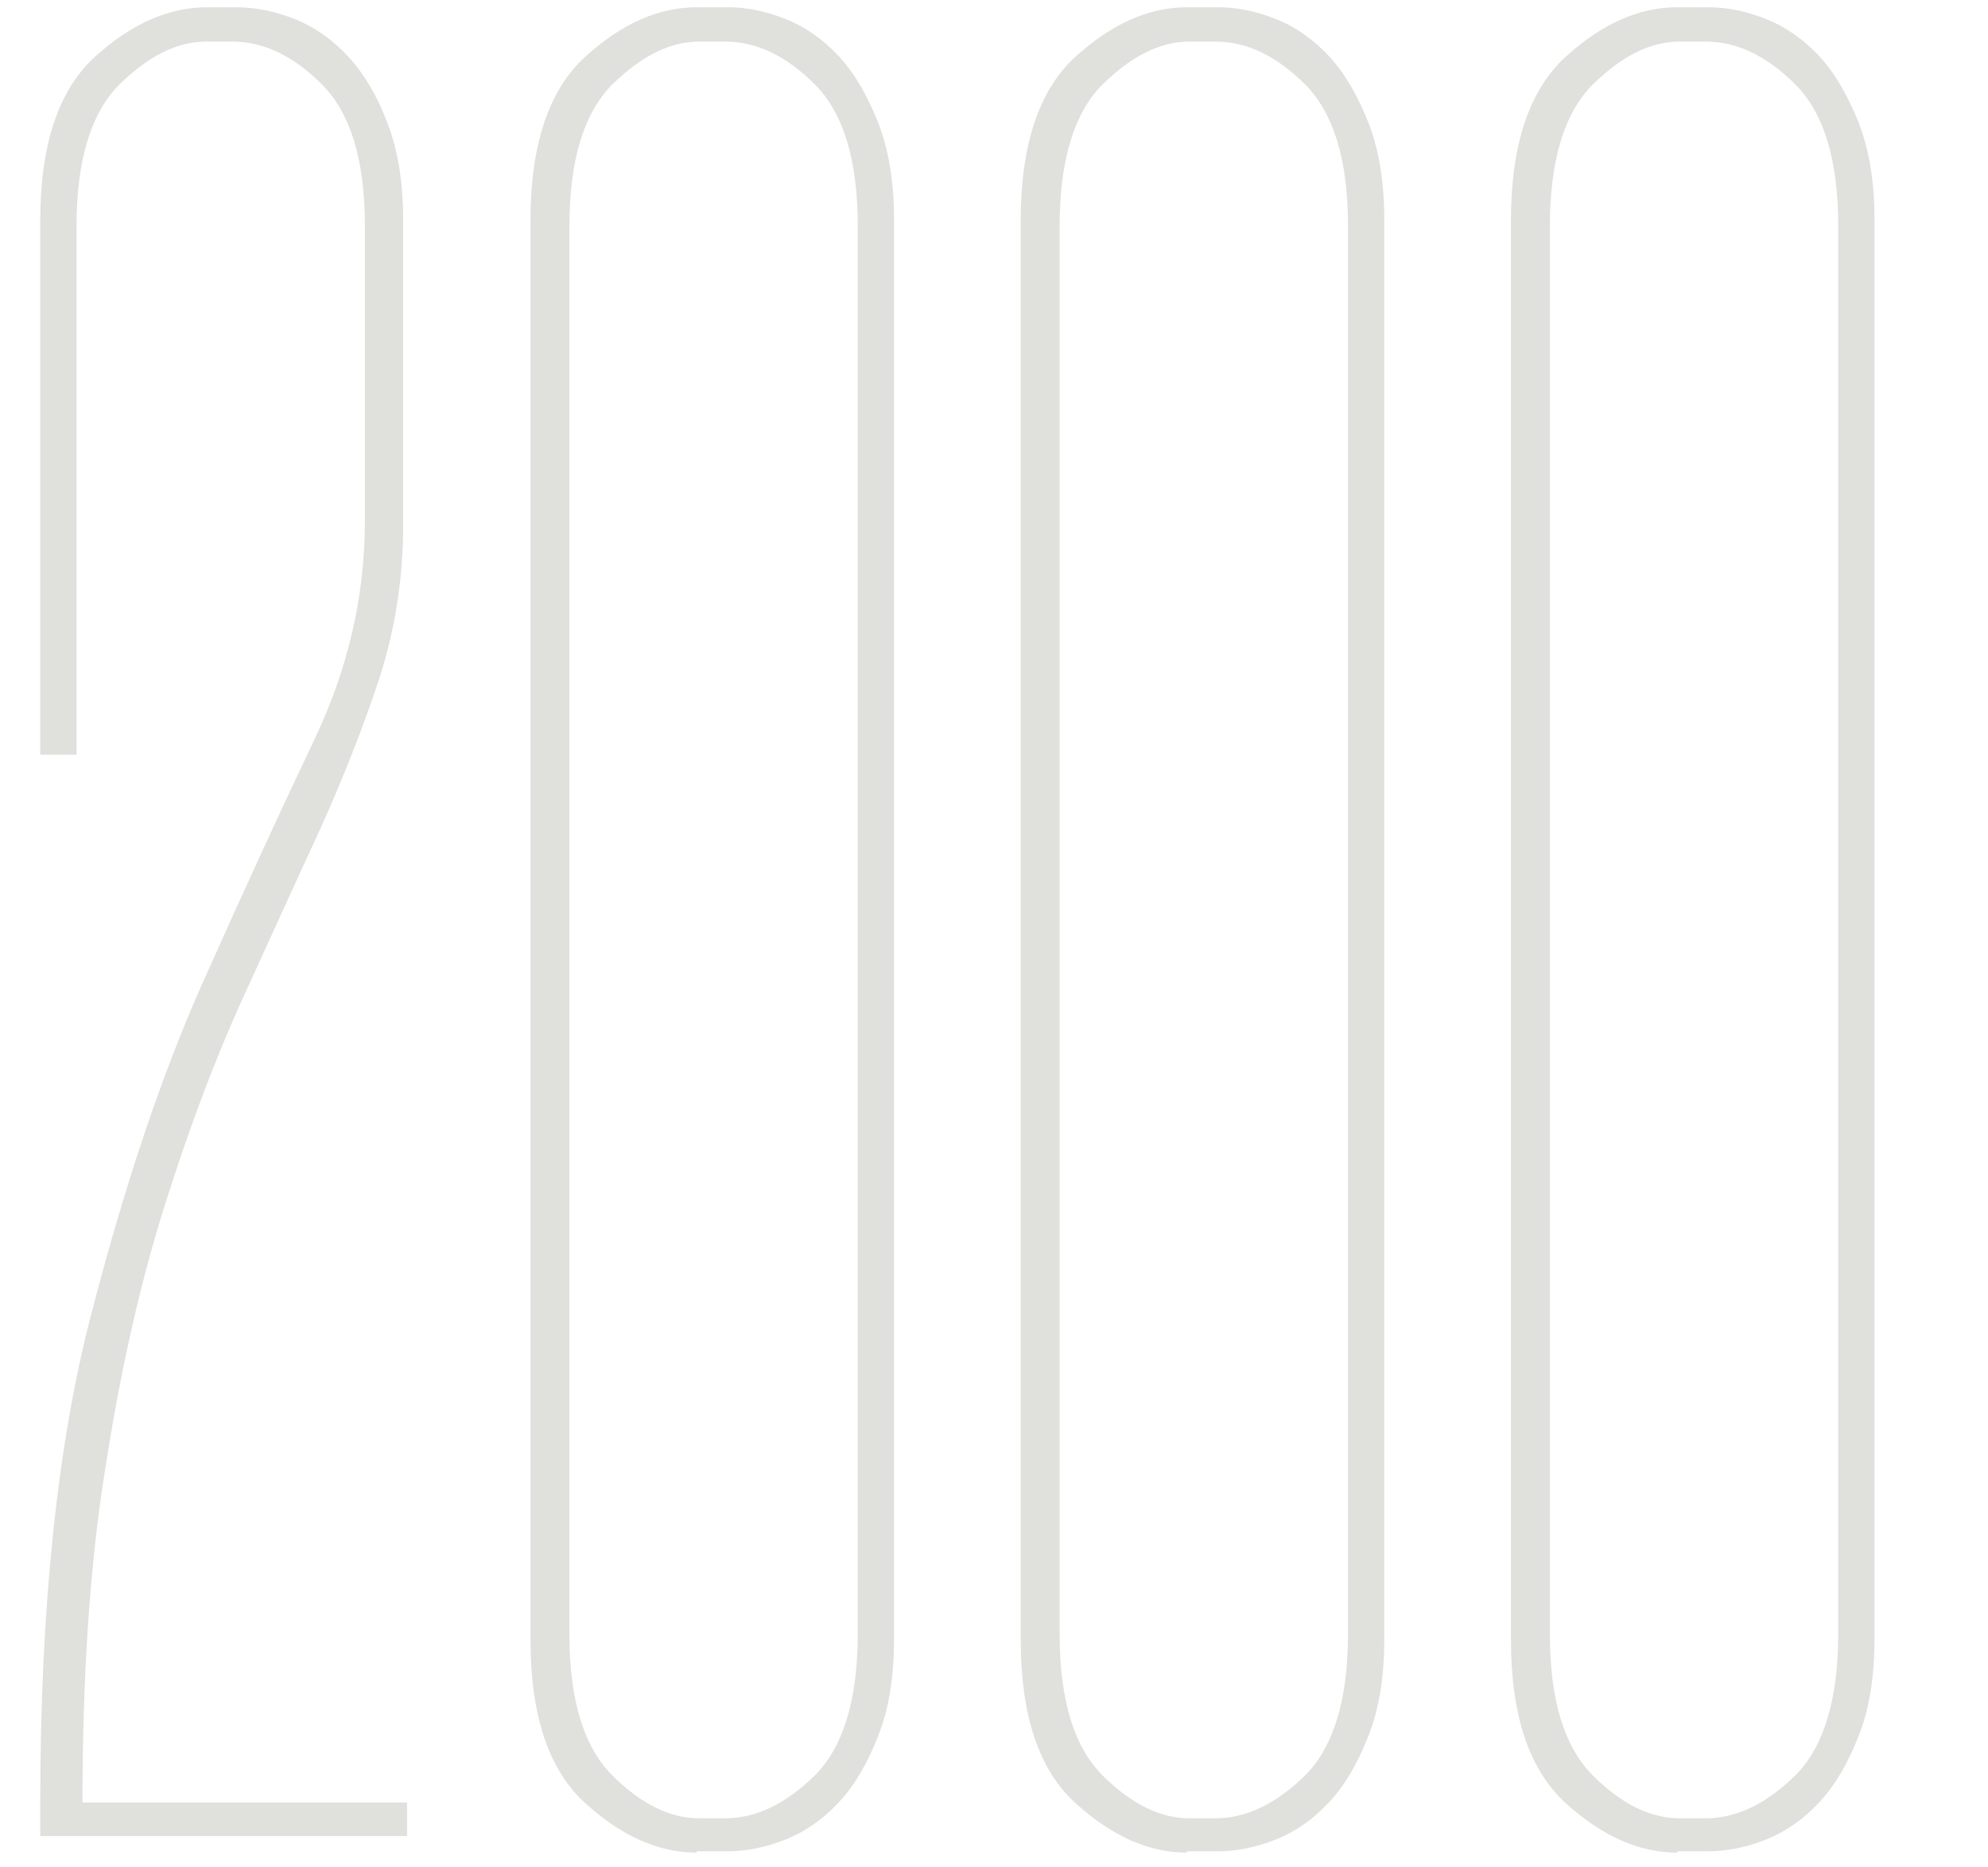 <?xml version="1.0" encoding="utf-8"?>
<!-- Generator: Adobe Illustrator 25.4.1, SVG Export Plug-In . SVG Version: 6.00 Build 0)  -->
<svg version="1.1" xmlns="http://www.w3.org/2000/svg" xmlns:xlink="http://www.w3.org/1999/xlink" x="0px" y="0px"
	 viewBox="0 0 301.3 283" style="enable-background:new 0 0 301.3 283;" xml:space="preserve">
<style type="text/css">
	.st0{display:none;}
	.st1{display:inline;}
	.st2{fill:#E0E0DC;}
</style>
<g id="Livello_1" class="st0">
</g>
<g id="Livello_2" class="st0">
	<g class="st1">
		<path class="st2" d="M21.5,278.4V11.8c-2.1,2.1-5.4,4.3-9.8,6.7C7.2,20.8,3.5,22,0.6,22v-4.3c3.4,0,7.3-1.6,11.6-4.7
			c4.3-3.1,7.7-6.3,10-9.4H27v274.9H21.5z"/>
		<path class="st2" d="M84.4,1.2c2.9,0,5.8,0.6,8.8,1.8c3,1.2,5.7,3.1,8.1,5.7c2.4,2.6,4.3,6,5.9,10c1.6,4.1,2.4,9,2.4,14.7v215.1
			c0,5.8-0.8,10.7-2.4,14.7c-1.6,4.1-3.5,7.4-5.9,10c-2.4,2.6-5.1,4.5-8.1,5.7c-3,1.2-6,1.8-8.8,1.8h-3.9c-6,0-11.7-2.5-17.1-7.5
			c-5.4-5-8.1-13.2-8.1-24.8v-81h5.5v80.2c0,10,2.2,17.1,6.5,21.4c4.3,4.3,8.7,6.5,13.2,6.5H84c4.7,0,9.2-2.1,13.6-6.3
			c4.3-4.2,6.5-11.4,6.5-21.6V136.1c-2.1,6.6-5.2,11.2-9.2,14c-4.1,2.8-8.2,4.1-12.4,4.1h-4.3c-2.6,0-5.3-0.6-8.1-1.8
			c-2.8-1.2-5.3-3.1-7.7-5.7c-2.4-2.6-4.3-6-5.7-10c-1.4-4.1-2.2-9-2.2-14.7V33.4c0-11.5,2.8-19.8,8.3-24.8c5.5-5,11.1-7.5,16.9-7.5
			H84.4z M104,34.2c0-10-2.2-17.1-6.5-21.4C93.2,8.5,88.7,6.3,84,6.3H80c-4.5,0-8.8,2.2-13.2,6.5c-4.3,4.3-6.5,11.5-6.5,21.4v86.9
			c0,10,2.2,17.1,6.5,21.4c4.3,4.3,8.7,6.5,13.2,6.5H84c4.5,0,8.8-1.9,13-5.7c4.2-3.8,6.5-10.2,7.1-19.1V34.2z"/>
		<path class="st2" d="M154,280.8c-5.8,0-11.4-2.5-16.9-7.5c-5.5-5-8.3-13.2-8.3-24.8V33.4c0-11.5,2.8-19.8,8.3-24.8
			c5.5-5,11.1-7.5,16.9-7.5h4.3c2.9,0,5.8,0.6,8.8,1.8c3,1.2,5.7,3.1,8.1,5.7c2.4,2.6,4.3,6,5.9,10c1.6,4.1,2.4,9,2.4,14.7v57.8H178
			v-57c0-10-2.2-17.1-6.5-21.4c-4.3-4.3-8.7-6.5-13.2-6.5h-3.9c-4.5,0-8.8,2.2-13.2,6.5c-4.3,4.3-6.5,11.5-6.5,21.4v87.3
			c2.1-6,5.2-10.4,9.2-13c4.1-2.6,8.2-3.9,12.4-3.9h3.9c5.5,0,10.8,2.5,15.9,7.5c5.1,5,7.7,13.2,7.7,24.8v111.7
			c0,5.8-0.8,10.7-2.4,14.7c-1.6,4.1-3.5,7.4-5.9,10c-2.4,2.6-5.1,4.5-8.1,5.7c-3,1.2-6,1.8-8.8,1.8H154z M134.7,247.7
			c0,10,2.2,17.1,6.5,21.4c4.3,4.3,8.7,6.5,13.2,6.5h3.9c4.7,0,9.2-2.2,13.6-6.5c4.3-4.3,6.5-11.5,6.5-21.4V137.6
			c0-10-2.2-17.1-6.5-21.4c-4.3-4.3-8.8-6.5-13.6-6.5h-3.9c-4.5,0-8.7,1.9-12.8,5.7c-4.1,3.8-6.4,10.3-6.9,19.5V247.7z"/>
		<path class="st2" d="M228.3,280.8c-5.8,0-11.4-2.5-16.9-7.5c-5.5-5-8.3-13.2-8.3-24.8V33.4c0-11.5,2.8-19.8,8.3-24.8
			c5.5-5,11.1-7.5,16.9-7.5h4.7c2.9,0,5.8,0.6,8.8,1.8c3,1.2,5.7,3.1,8.1,5.7c2.4,2.6,4.3,6,5.9,10c1.6,4.1,2.4,9,2.4,14.7v215.1
			c0,5.8-0.8,10.7-2.4,14.7c-1.6,4.1-3.5,7.4-5.9,10c-2.4,2.6-5.1,4.5-8.1,5.7c-3,1.2-6,1.8-8.8,1.8H228.3z M228.7,6.3
			c-4.5,0-8.8,2.2-13.2,6.5c-4.3,4.3-6.5,11.5-6.5,21.4v213.5c0,10,2.2,17.1,6.5,21.4c4.3,4.3,8.7,6.5,13.2,6.5h3.9
			c4.7,0,9.2-2.2,13.6-6.5c4.3-4.3,6.5-11.5,6.5-21.4V34.2c0-10-2.2-17.1-6.5-21.4c-4.3-4.3-8.8-6.5-13.6-6.5H228.7z"/>
	</g>
</g>
<g id="Livello_3" class="st0">
	<g class="st1">
		<path class="st2" d="M21.5,278.4V11.8c-2.1,2.1-5.4,4.3-9.8,6.7C7.2,20.8,3.5,22,0.6,22v-4.3c3.4,0,7.3-1.6,11.6-4.7
			c4.3-3.1,7.7-6.3,10-9.4H27v274.9H21.5z"/>
		<path class="st2" d="M84.4,1.2c2.9,0,5.8,0.6,8.8,1.8c3,1.2,5.7,3.1,8.1,5.7c2.4,2.6,4.3,6,5.9,10c1.6,4.1,2.4,9,2.4,14.7v215.1
			c0,5.8-0.8,10.7-2.4,14.7c-1.6,4.1-3.5,7.4-5.9,10c-2.4,2.6-5.1,4.5-8.1,5.7c-3,1.2-6,1.8-8.8,1.8h-3.9c-6,0-11.7-2.5-17.1-7.5
			c-5.4-5-8.1-13.2-8.1-24.8v-81h5.5v80.2c0,10,2.2,17.1,6.5,21.4c4.3,4.3,8.7,6.5,13.2,6.5H84c4.7,0,9.2-2.1,13.6-6.3
			c4.3-4.2,6.5-11.4,6.5-21.6V136.1c-2.1,6.6-5.2,11.2-9.2,14c-4.1,2.8-8.2,4.1-12.4,4.1h-4.3c-2.6,0-5.3-0.6-8.1-1.8
			c-2.8-1.2-5.3-3.1-7.7-5.7c-2.4-2.6-4.3-6-5.7-10c-1.4-4.1-2.2-9-2.2-14.7V33.4c0-11.5,2.8-19.8,8.3-24.8c5.5-5,11.1-7.5,16.9-7.5
			H84.4z M104,34.2c0-10-2.2-17.1-6.5-21.4C93.2,8.5,88.7,6.3,84,6.3H80c-4.5,0-8.8,2.2-13.2,6.5c-4.3,4.3-6.5,11.5-6.5,21.4v86.9
			c0,10,2.2,17.1,6.5,21.4c4.3,4.3,8.7,6.5,13.2,6.5H84c4.5,0,8.8-1.9,13-5.7c4.2-3.8,6.5-10.2,7.1-19.1V34.2z"/>
		<path class="st2" d="M122.5,278.4L165.4,8.3h-44V3.5h49.9v4.7l-42.1,270.1H122.5z"/>
		<path class="st2" d="M216.9,280.8c-5.8,0-11.4-2.5-16.9-7.5c-5.5-5-8.3-13.2-8.3-24.8V33.4c0-11.5,2.8-19.8,8.3-24.8
			c5.5-5,11.1-7.5,16.9-7.5h4.7c2.9,0,5.8,0.6,8.8,1.8c3,1.2,5.7,3.1,8.1,5.7c2.4,2.6,4.3,6,5.9,10c1.6,4.1,2.4,9,2.4,14.7v215.1
			c0,5.8-0.8,10.7-2.4,14.7c-1.6,4.1-3.5,7.4-5.9,10c-2.4,2.6-5.1,4.5-8.1,5.7c-3,1.2-6,1.8-8.8,1.8H216.9z M217.3,6.3
			c-4.5,0-8.8,2.2-13.2,6.5c-4.3,4.3-6.5,11.5-6.5,21.4v213.5c0,10,2.2,17.1,6.5,21.4c4.3,4.3,8.7,6.5,13.2,6.5h3.9
			c4.7,0,9.2-2.2,13.6-6.5c4.3-4.3,6.5-11.5,6.5-21.4V34.2c0-10-2.2-17.1-6.5-21.4c-4.3-4.3-8.8-6.5-13.6-6.5H217.3z"/>
	</g>
</g>
<g id="Livello_4" class="st0">
	<g class="st1">
		<path class="st2" d="M21.5,278.4V11.8c-2.1,2.1-5.4,4.3-9.8,6.7C7.2,20.8,3.5,22,0.6,22v-4.3c3.4,0,7.3-1.6,11.6-4.7
			c4.3-3.1,7.7-6.3,10-9.4H27v274.9H21.5z"/>
		<path class="st2" d="M84.4,1.2c2.9,0,5.8,0.6,8.8,1.8c3,1.2,5.7,3.1,8.1,5.7c2.4,2.6,4.3,6,5.9,10c1.6,4.1,2.4,9,2.4,14.7v215.1
			c0,5.8-0.8,10.7-2.4,14.7c-1.6,4.1-3.5,7.4-5.9,10c-2.4,2.6-5.1,4.5-8.1,5.7c-3,1.2-6,1.8-8.8,1.8h-3.9c-6,0-11.7-2.5-17.1-7.5
			c-5.4-5-8.1-13.2-8.1-24.8v-81h5.5v80.2c0,10,2.2,17.1,6.5,21.4c4.3,4.3,8.7,6.5,13.2,6.5H84c4.7,0,9.2-2.1,13.6-6.3
			c4.3-4.2,6.5-11.4,6.5-21.6V136.1c-2.1,6.6-5.2,11.2-9.2,14c-4.1,2.8-8.2,4.1-12.4,4.1h-4.3c-2.6,0-5.3-0.6-8.1-1.8
			c-2.8-1.2-5.3-3.1-7.7-5.7c-2.4-2.6-4.3-6-5.7-10c-1.4-4.1-2.2-9-2.2-14.7V33.4c0-11.5,2.8-19.8,8.3-24.8c5.5-5,11.1-7.5,16.9-7.5
			H84.4z M104,34.2c0-10-2.2-17.1-6.5-21.4C93.2,8.5,88.7,6.3,84,6.3H80c-4.5,0-8.8,2.2-13.2,6.5c-4.3,4.3-6.5,11.5-6.5,21.4v86.9
			c0,10,2.2,17.1,6.5,21.4c4.3,4.3,8.7,6.5,13.2,6.5H84c4.5,0,8.8-1.9,13-5.7c4.2-3.8,6.5-10.2,7.1-19.1V34.2z"/>
		<path class="st2" d="M154,280.8c-5.8,0-11.4-2.5-16.9-7.5c-5.5-5-8.3-13.2-8.3-24.8v-80.2c0-8.9,1.7-15.9,5.1-20.8
			c3.4-5,7.3-8.4,11.8-10.2c-4.5-1.8-8.4-5.2-11.8-10c-3.4-4.8-5.1-11.9-5.1-21V33.4c0-11.5,2.8-19.8,8.3-24.8
			c5.5-5,11.1-7.5,16.9-7.5h4.7c2.9,0,5.8,0.6,8.8,1.8c3,1.2,5.7,3.1,8.1,5.7c2.4,2.6,4.3,6,5.9,10c1.6,4.1,2.4,9,2.4,14.7v72.7
			c0,8.9-1.7,15.9-5.1,20.8c-3.4,5-7.3,8.4-11.8,10.2c4.5,1.8,8.4,5.2,11.8,10.2c3.4,5,5.1,11.9,5.1,20.8v80.2
			c0,5.8-0.8,10.7-2.4,14.7c-1.6,4.1-3.5,7.4-5.9,10c-2.4,2.6-5.1,4.5-8.1,5.7c-3,1.2-6,1.8-8.8,1.8H154z M154.4,6.3
			c-4.5,0-8.8,2.2-13.2,6.5c-4.3,4.3-6.5,11.5-6.5,21.4v73.1c0,10,2.2,17.1,6.5,21.4s8.7,6.5,13.2,6.5h3.9c4.7,0,9.2-2.2,13.6-6.5
			c4.3-4.3,6.5-11.5,6.5-21.4V34.2c0-10-2.2-17.1-6.5-21.4c-4.3-4.3-8.8-6.5-13.6-6.5H154.4z M154.4,139.2c-4.5,0-8.8,2.2-13.2,6.5
			s-6.5,11.5-6.5,21.4v80.6c0,10,2.2,17.1,6.5,21.4c4.3,4.3,8.7,6.5,13.2,6.5h3.9c4.7,0,9.2-2.2,13.6-6.5c4.3-4.3,6.5-11.5,6.5-21.4
			v-80.6c0-10-2.2-17.1-6.5-21.4c-4.3-4.3-8.8-6.5-13.6-6.5H154.4z"/>
		<path class="st2" d="M228.3,280.8c-5.8,0-11.4-2.5-16.9-7.5c-5.5-5-8.3-13.2-8.3-24.8V33.4c0-11.5,2.8-19.8,8.3-24.8
			c5.5-5,11.1-7.5,16.9-7.5h4.7c2.9,0,5.8,0.6,8.8,1.8c3,1.2,5.7,3.1,8.1,5.7c2.4,2.6,4.3,6,5.9,10c1.6,4.1,2.4,9,2.4,14.7v215.1
			c0,5.8-0.8,10.7-2.4,14.7c-1.6,4.1-3.5,7.4-5.9,10c-2.4,2.6-5.1,4.5-8.1,5.7c-3,1.2-6,1.8-8.8,1.8H228.3z M228.7,6.3
			c-4.5,0-8.8,2.2-13.2,6.5c-4.3,4.3-6.5,11.5-6.5,21.4v213.5c0,10,2.2,17.1,6.5,21.4c4.3,4.3,8.7,6.5,13.2,6.5h3.9
			c4.7,0,9.2-2.2,13.6-6.5c4.3-4.3,6.5-11.5,6.5-21.4V34.2c0-10-2.2-17.1-6.5-21.4c-4.3-4.3-8.8-6.5-13.6-6.5H228.7z"/>
	</g>
</g>
<g id="Livello_5" class="st0">
	<g class="st1">
		<path class="st2" d="M21.5,278.4V11.8c-2.1,2.1-5.4,4.3-9.8,6.7C7.2,20.8,3.5,22,0.6,22v-4.3c3.4,0,7.3-1.6,11.6-4.7
			c4.3-3.1,7.7-6.3,10-9.4H27v274.9H21.5z"/>
		<path class="st2" d="M84.4,1.2c2.9,0,5.8,0.6,8.8,1.8c3,1.2,5.7,3.1,8.1,5.7c2.4,2.6,4.3,6,5.9,10c1.6,4.1,2.4,9,2.4,14.7v215.1
			c0,5.8-0.8,10.7-2.4,14.7c-1.6,4.1-3.5,7.4-5.9,10c-2.4,2.6-5.1,4.5-8.1,5.7c-3,1.2-6,1.8-8.8,1.8h-3.9c-6,0-11.7-2.5-17.1-7.5
			c-5.4-5-8.1-13.2-8.1-24.8v-81h5.5v80.2c0,10,2.2,17.1,6.5,21.4c4.3,4.3,8.7,6.5,13.2,6.5H84c4.7,0,9.2-2.1,13.6-6.3
			c4.3-4.2,6.5-11.4,6.5-21.6V136.1c-2.1,6.6-5.2,11.2-9.2,14c-4.1,2.8-8.2,4.1-12.4,4.1h-4.3c-2.6,0-5.3-0.6-8.1-1.8
			c-2.8-1.2-5.3-3.1-7.7-5.7c-2.4-2.6-4.3-6-5.7-10c-1.4-4.1-2.2-9-2.2-14.7V33.4c0-11.5,2.8-19.8,8.3-24.8c5.5-5,11.1-7.5,16.9-7.5
			H84.4z M104,34.2c0-10-2.2-17.1-6.5-21.4C93.2,8.5,88.7,6.3,84,6.3H80c-4.5,0-8.8,2.2-13.2,6.5c-4.3,4.3-6.5,11.5-6.5,21.4v86.9
			c0,10,2.2,17.1,6.5,21.4c4.3,4.3,8.7,6.5,13.2,6.5H84c4.5,0,8.8-1.9,13-5.7c4.2-3.8,6.5-10.2,7.1-19.1V34.2z"/>
		<path class="st2" d="M158.7,1.2c2.9,0,5.8,0.6,8.8,1.8c3,1.2,5.7,3.1,8.1,5.7c2.4,2.6,4.3,6,5.9,10c1.6,4.1,2.4,9,2.4,14.7v215.1
			c0,5.8-0.8,10.7-2.4,14.7c-1.6,4.1-3.5,7.4-5.9,10c-2.4,2.6-5.1,4.5-8.1,5.7c-3,1.2-6,1.8-8.8,1.8h-3.9c-6,0-11.7-2.5-17.1-7.5
			c-5.4-5-8.1-13.2-8.1-24.8v-81h5.5v80.2c0,10,2.2,17.1,6.5,21.4c4.3,4.3,8.7,6.5,13.2,6.5h3.5c4.7,0,9.2-2.1,13.6-6.3
			c4.3-4.2,6.5-11.4,6.5-21.6V136.1c-2.1,6.6-5.2,11.2-9.2,14c-4.1,2.8-8.2,4.1-12.4,4.1h-4.3c-2.6,0-5.3-0.6-8.1-1.8
			s-5.3-3.1-7.7-5.7c-2.4-2.6-4.3-6-5.7-10c-1.4-4.1-2.2-9-2.2-14.7V33.4c0-11.5,2.8-19.8,8.3-24.8c5.5-5,11.1-7.5,16.9-7.5H158.7z
			 M178.3,34.2c0-10-2.2-17.1-6.5-21.4c-4.3-4.3-8.8-6.5-13.6-6.5h-3.9c-4.5,0-8.8,2.2-13.2,6.5c-4.3,4.3-6.5,11.5-6.5,21.4v86.9
			c0,10,2.2,17.1,6.5,21.4c4.3,4.3,8.7,6.5,13.2,6.5h3.9c4.5,0,8.8-1.9,13-5.7c4.2-3.8,6.5-10.2,7.1-19.1V34.2z"/>
		<path class="st2" d="M228.3,280.8c-5.8,0-11.4-2.5-16.9-7.5c-5.5-5-8.3-13.2-8.3-24.8V33.4c0-11.5,2.8-19.8,8.3-24.8
			c5.5-5,11.1-7.5,16.9-7.5h4.7c2.9,0,5.8,0.6,8.8,1.8c3,1.2,5.7,3.1,8.1,5.7c2.4,2.6,4.3,6,5.9,10c1.6,4.1,2.4,9,2.4,14.7v215.1
			c0,5.8-0.8,10.7-2.4,14.7c-1.6,4.1-3.5,7.4-5.9,10c-2.4,2.6-5.1,4.5-8.1,5.7c-3,1.2-6,1.8-8.8,1.8H228.3z M228.7,6.3
			c-4.5,0-8.8,2.2-13.2,6.5c-4.3,4.3-6.5,11.5-6.5,21.4v213.5c0,10,2.2,17.1,6.5,21.4c4.3,4.3,8.7,6.5,13.2,6.5h3.9
			c4.7,0,9.2-2.2,13.6-6.5c4.3-4.3,6.5-11.5,6.5-21.4V34.2c0-10-2.2-17.1-6.5-21.4c-4.3-4.3-8.8-6.5-13.6-6.5H228.7z"/>
	</g>
</g>
<g id="Livello_6">
	<g>
		<path class="st2" d="M6.1,114.4v-81c0-11.5,2.8-19.8,8.3-24.8c5.5-5,11.2-7.5,17-7.5h4.4c2.9,0,5.9,0.6,8.9,1.8
			c3,1.2,5.7,3.1,8.1,5.7c2.4,2.6,4.4,6,5.9,10c1.6,4.1,2.4,9,2.4,14.7v46.4c0,7.9-1.2,15.5-3.5,22.8c-2.4,7.3-5.4,15-9,23
			c-3.7,8-7.6,16.6-11.8,25.8c-4.2,9.2-8.1,19.6-11.8,31.3c-3.7,11.7-6.7,24.9-9,39.7c-2.4,14.8-3.5,31.8-3.5,50.9h49.2v5.1H6.1
			v-5.1c0-29.6,2.6-54.3,7.7-73.9c5.1-19.7,10.7-36.4,16.9-50.3c6.2-13.9,11.8-26.1,16.9-36.8s7.7-21.7,7.7-33.2V34.2
			c0-10-2.2-17.1-6.5-21.4c-4.3-4.3-8.8-6.5-13.6-6.5h-3.9c-4.5,0-8.8,2.2-13.2,6.5c-4.3,4.3-6.5,11.5-6.5,21.4v80.2H6.1z"/>
		<path class="st2" d="M105.6,280.8c-5.8,0-11.4-2.5-16.9-7.5c-5.5-5-8.3-13.2-8.3-24.8V33.4c0-11.5,2.8-19.8,8.3-24.8
			c5.5-5,11.1-7.5,16.9-7.5h4.7c2.9,0,5.8,0.6,8.8,1.8c3,1.2,5.7,3.1,8.1,5.7c2.4,2.6,4.3,6,5.9,10c1.6,4.1,2.4,9,2.4,14.7v215.1
			c0,5.8-0.8,10.7-2.4,14.7c-1.6,4.1-3.5,7.4-5.9,10c-2.4,2.6-5.1,4.5-8.1,5.7c-3,1.2-6,1.8-8.8,1.8H105.6z M106,6.3
			c-4.5,0-8.8,2.2-13.2,6.5c-4.3,4.3-6.5,11.5-6.5,21.4v213.5c0,10,2.2,17.1,6.5,21.4c4.3,4.3,8.7,6.5,13.2,6.5h3.9
			c4.7,0,9.2-2.2,13.6-6.5c4.3-4.3,6.5-11.5,6.5-21.4V34.2c0-10-2.2-17.1-6.5-21.4c-4.3-4.3-8.8-6.5-13.6-6.5H106z"/>
		<path class="st2" d="M179.9,280.8c-5.8,0-11.4-2.5-16.9-7.5c-5.5-5-8.3-13.2-8.3-24.8V33.4c0-11.5,2.8-19.8,8.3-24.8
			c5.5-5,11.1-7.5,16.9-7.5h4.7c2.9,0,5.8,0.6,8.8,1.8c3,1.2,5.7,3.1,8.1,5.7c2.4,2.6,4.3,6,5.9,10c1.6,4.1,2.4,9,2.4,14.7v215.1
			c0,5.8-0.8,10.7-2.4,14.7c-1.6,4.1-3.5,7.4-5.9,10c-2.4,2.6-5.1,4.5-8.1,5.7c-3,1.2-6,1.8-8.8,1.8H179.9z M180.3,6.3
			c-4.5,0-8.8,2.2-13.2,6.5c-4.3,4.3-6.5,11.5-6.5,21.4v213.5c0,10,2.2,17.1,6.5,21.4c4.3,4.3,8.7,6.5,13.2,6.5h3.9
			c4.7,0,9.2-2.2,13.6-6.5c4.3-4.3,6.5-11.5,6.5-21.4V34.2c0-10-2.2-17.1-6.5-21.4c-4.3-4.3-8.8-6.5-13.6-6.5H180.3z"/>
		<path class="st2" d="M254.2,280.8c-5.8,0-11.4-2.5-16.9-7.5c-5.5-5-8.3-13.2-8.3-24.8V33.4c0-11.5,2.8-19.8,8.3-24.8
			c5.5-5,11.1-7.5,16.9-7.5h4.7c2.9,0,5.8,0.6,8.8,1.8c3,1.2,5.7,3.1,8.1,5.7c2.4,2.6,4.3,6,5.9,10c1.6,4.1,2.4,9,2.4,14.7v215.1
			c0,5.8-0.8,10.7-2.4,14.7c-1.6,4.1-3.5,7.4-5.9,10c-2.4,2.6-5.1,4.5-8.1,5.7c-3,1.2-6,1.8-8.8,1.8H254.2z M254.6,6.3
			c-4.5,0-8.8,2.2-13.2,6.5c-4.3,4.3-6.5,11.5-6.5,21.4v213.5c0,10,2.2,17.1,6.5,21.4c4.3,4.3,8.7,6.5,13.2,6.5h3.9
			c4.7,0,9.2-2.2,13.6-6.5c4.3-4.3,6.5-11.5,6.5-21.4V34.2c0-10-2.2-17.1-6.5-21.4c-4.3-4.3-8.8-6.5-13.6-6.5H254.6z"/>
	</g>
</g>
<g id="Livello_7" class="st0">
	<g class="st1">
		<path class="st2" d="M6.1,114.4v-81c0-11.5,2.8-19.8,8.3-24.8c5.5-5,11.2-7.5,17-7.5h4.4c2.9,0,5.9,0.6,8.9,1.8
			c3,1.2,5.7,3.1,8.1,5.7c2.4,2.6,4.4,6,5.9,10c1.6,4.1,2.4,9,2.4,14.7v46.4c0,7.9-1.2,15.5-3.5,22.8c-2.4,7.3-5.4,15-9,23
			c-3.7,8-7.6,16.6-11.8,25.8c-4.2,9.2-8.1,19.6-11.8,31.3c-3.7,11.7-6.7,24.9-9,39.7c-2.4,14.8-3.5,31.8-3.5,50.9h49.2v5.1H6.1
			v-5.1c0-29.6,2.6-54.3,7.7-73.9c5.1-19.7,10.7-36.4,16.9-50.3c6.2-13.9,11.8-26.1,16.9-36.8s7.7-21.7,7.7-33.2V34.2
			c0-10-2.2-17.1-6.5-21.4c-4.3-4.3-8.8-6.5-13.6-6.5h-3.9c-4.5,0-8.8,2.2-13.2,6.5c-4.3,4.3-6.5,11.5-6.5,21.4v80.2H6.1z"/>
		<path class="st2" d="M105.6,280.8c-5.8,0-11.4-2.5-16.9-7.5c-5.5-5-8.3-13.2-8.3-24.8V33.4c0-11.5,2.8-19.8,8.3-24.8
			c5.5-5,11.1-7.5,16.9-7.5h4.7c2.9,0,5.8,0.6,8.8,1.8c3,1.2,5.7,3.1,8.1,5.7c2.4,2.6,4.3,6,5.9,10c1.6,4.1,2.4,9,2.4,14.7v215.1
			c0,5.8-0.8,10.7-2.4,14.7c-1.6,4.1-3.5,7.4-5.9,10c-2.4,2.6-5.1,4.5-8.1,5.7c-3,1.2-6,1.8-8.8,1.8H105.6z M106,6.3
			c-4.5,0-8.8,2.2-13.2,6.5c-4.3,4.3-6.5,11.5-6.5,21.4v213.5c0,10,2.2,17.1,6.5,21.4c4.3,4.3,8.7,6.5,13.2,6.5h3.9
			c4.7,0,9.2-2.2,13.6-6.5c4.3-4.3,6.5-11.5,6.5-21.4V34.2c0-10-2.2-17.1-6.5-21.4c-4.3-4.3-8.8-6.5-13.6-6.5H106z"/>
		<path class="st2" d="M154.8,114.4v-81c0-11.5,2.8-19.8,8.3-24.8c5.5-5,11.2-7.5,17-7.5h4.4c2.9,0,5.9,0.6,8.9,1.8s5.7,3.1,8.1,5.7
			c2.4,2.6,4.4,6,5.9,10c1.6,4.1,2.4,9,2.4,14.7v46.4c0,7.9-1.2,15.5-3.5,22.8c-2.4,7.3-5.4,15-9,23c-3.7,8-7.6,16.6-11.8,25.8
			c-4.2,9.2-8.1,19.6-11.8,31.3c-3.7,11.7-6.7,24.9-9,39.7c-2.4,14.8-3.5,31.8-3.5,50.9h49.2v5.1h-55.4v-5.1
			c0-29.6,2.6-54.3,7.7-73.9c5.1-19.7,10.7-36.4,16.9-50.3c6.2-13.9,11.8-26.1,16.9-36.8s7.7-21.7,7.7-33.2V34.2
			c0-10-2.2-17.1-6.5-21.4c-4.3-4.3-8.8-6.5-13.6-6.5h-3.9c-4.5,0-8.8,2.2-13.2,6.5c-4.3,4.3-6.5,11.5-6.5,21.4v80.2H154.8z"/>
		<path class="st2" d="M244.4,278.4V11.8c-2.1,2.1-5.4,4.3-9.8,6.7c-4.5,2.4-8.1,3.5-11,3.5v-4.3c3.4,0,7.3-1.6,11.6-4.7
			c4.3-3.1,7.7-6.3,10-9.4h4.7v274.9H244.4z"/>
	</g>
</g>
</svg>
